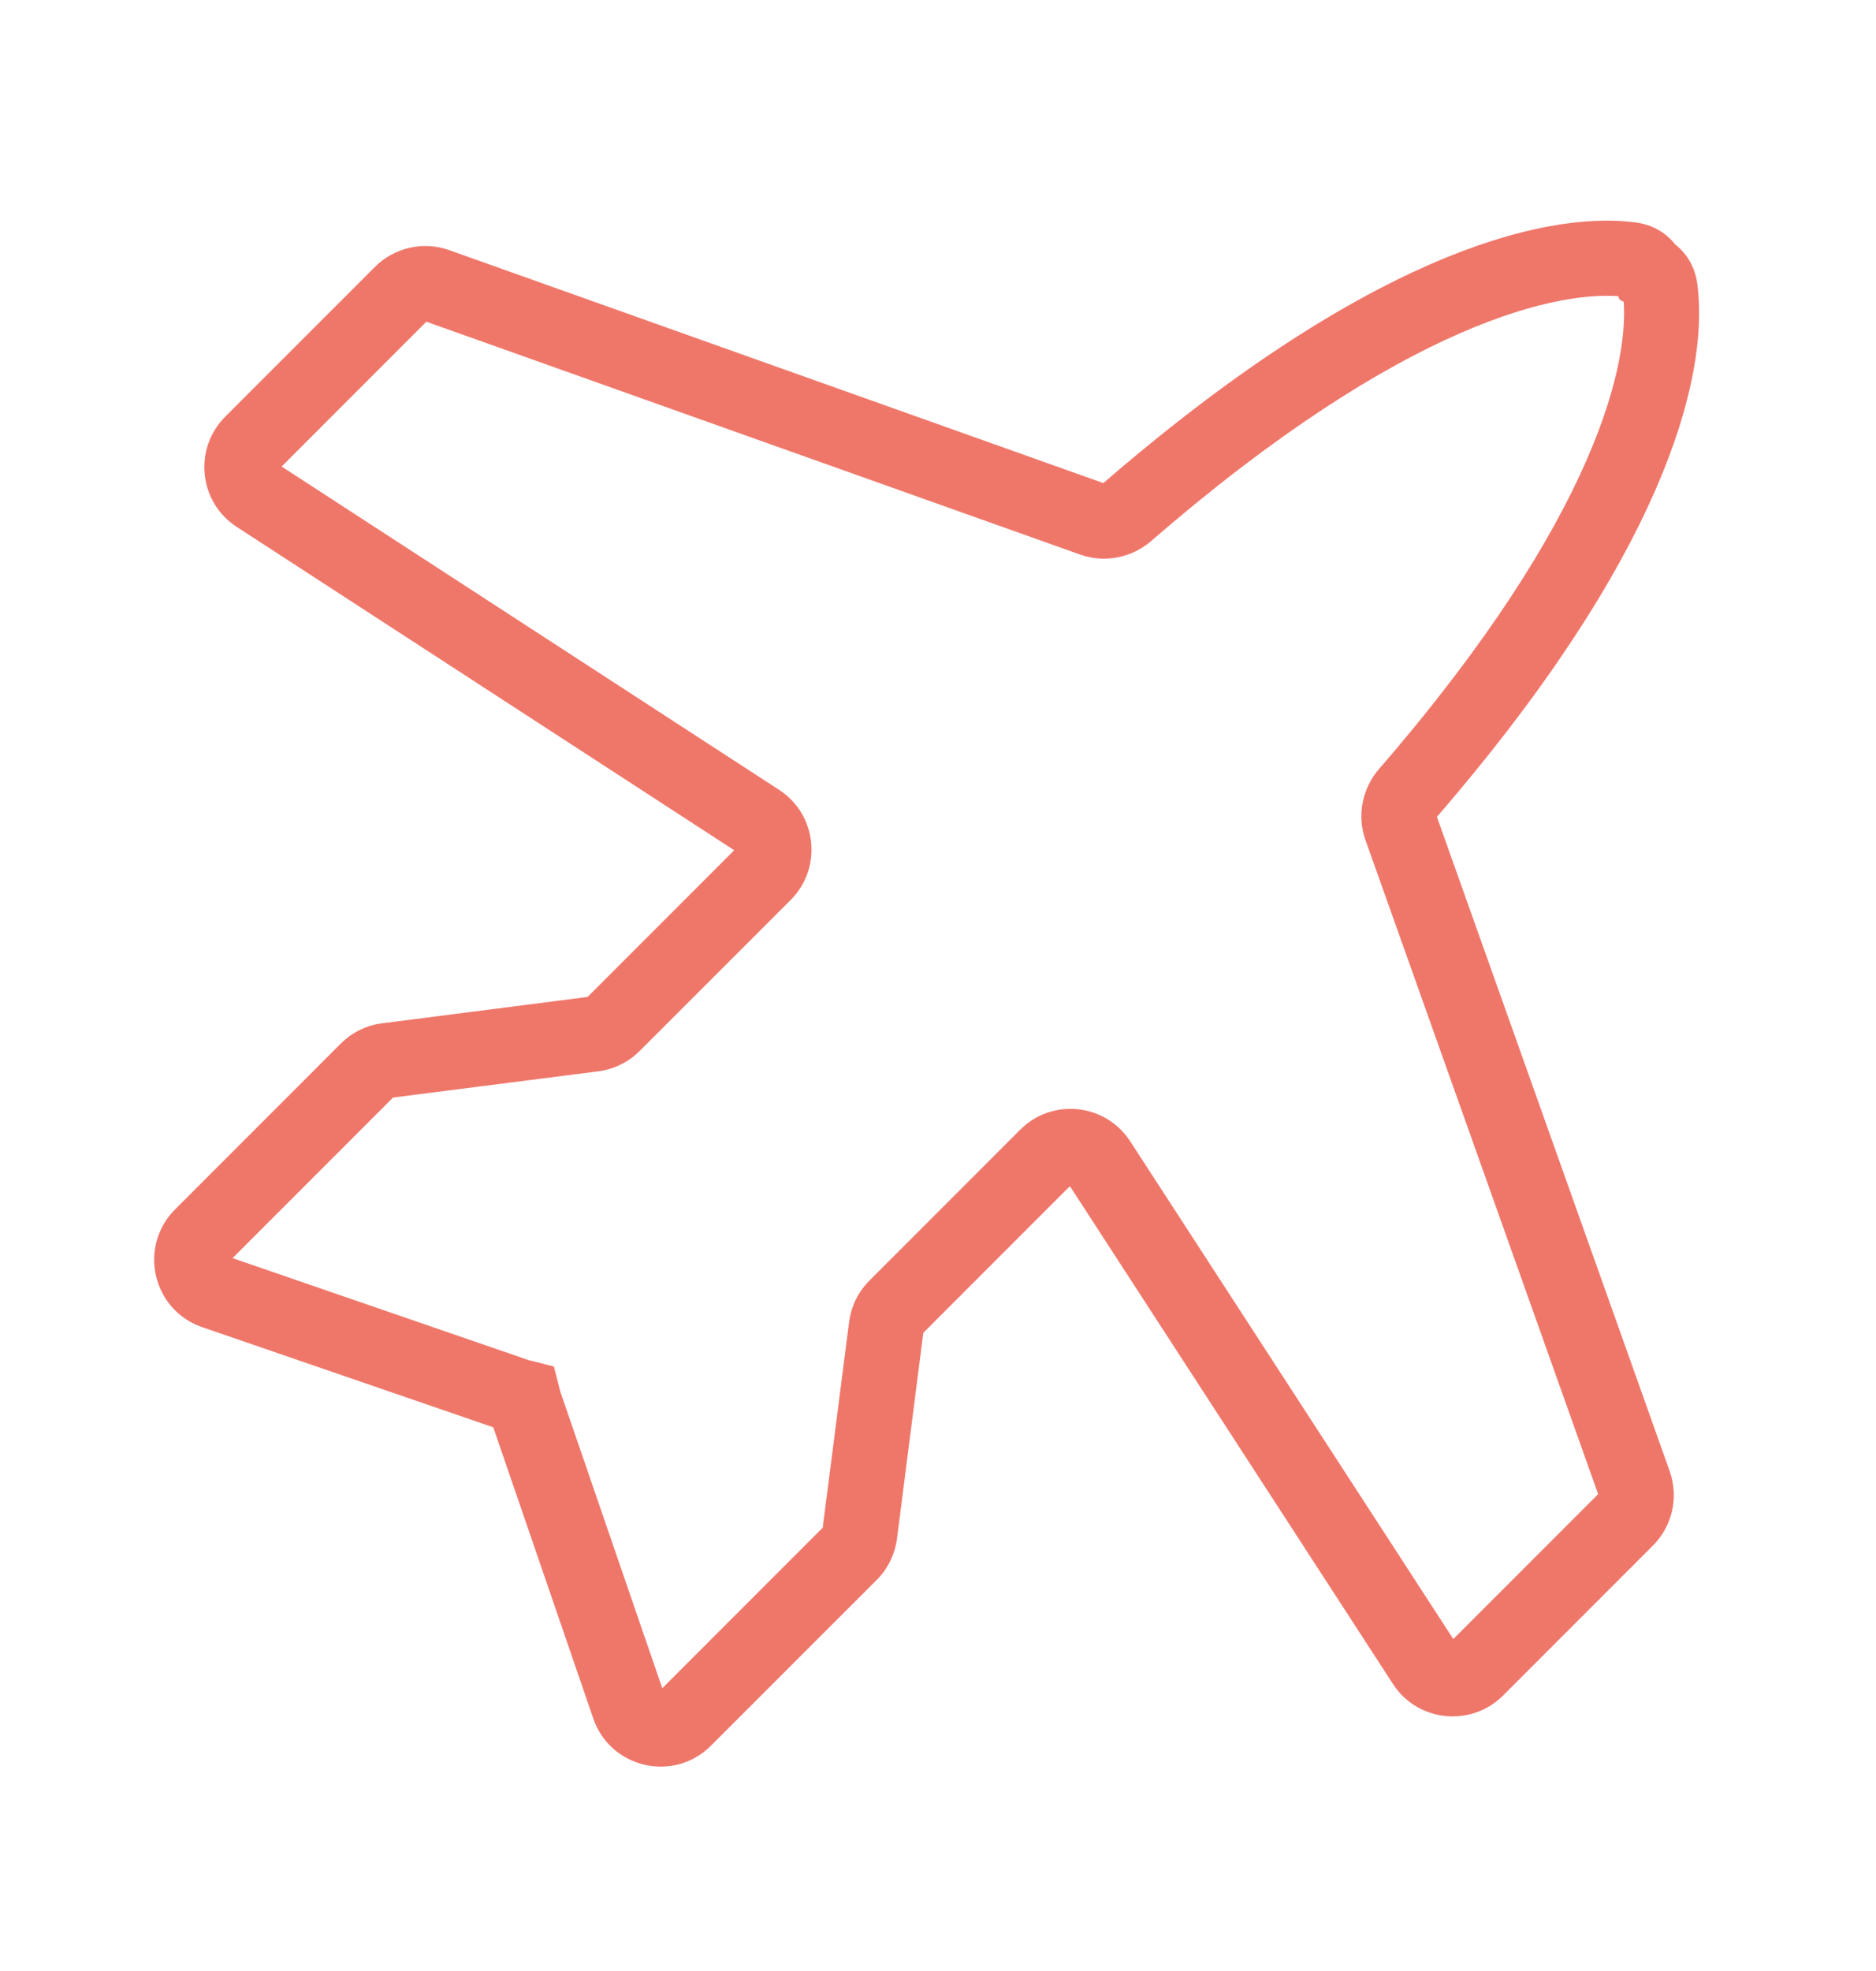 <svg xmlns="http://www.w3.org/2000/svg" fill="none" viewBox="0 0 20 21" height="21" width="20">
<path fill="#EF776A" d="M17.571 2.894L17.208 3.062L17.27 3.196L17.404 3.257L17.571 2.894ZM17.698 3.076L18.095 3.024L18.095 3.024L17.698 3.076ZM15.004 8.456L14.701 8.194L14.701 8.194L15.004 8.456ZM14.934 8.815L14.557 8.95L14.557 8.95L14.934 8.815ZM17.424 15.811L17.801 15.677L17.801 15.676L17.424 15.811ZM15.187 17.725L14.851 17.943L14.851 17.943L15.187 17.725ZM11.714 12.378L11.379 12.596L11.379 12.596L11.714 12.378ZM9.448 14.137L9.052 14.086L9.052 14.086L9.448 14.137ZM9.166 16.342L9.563 16.392L9.563 16.392L9.166 16.342ZM6.703 18.18L7.082 18.05L7.082 18.05L6.703 18.18ZM5.582 14.918L5.204 15.048L5.204 15.048L5.582 14.918ZM5.577 14.889L5.964 14.79L5.905 14.56L5.676 14.501L5.577 14.889ZM5.548 14.884L5.418 15.262L5.418 15.262L5.548 14.884ZM2.285 13.762L2.416 13.383L2.415 13.383L2.285 13.762ZM4.124 11.299L4.073 10.903L4.073 10.903L4.124 11.299ZM6.33 11.017L6.381 11.414L6.381 11.414L6.33 11.017ZM6.537 10.915L6.82 11.197L6.82 11.197L6.537 10.915ZM8.089 8.751L8.307 8.416L8.307 8.416L8.089 8.751ZM2.742 5.279L2.96 4.943L2.96 4.943L2.742 5.279ZM4.655 3.042L4.789 2.665L4.789 2.665L4.655 3.042ZM11.65 5.532L11.516 5.909L11.516 5.909L11.65 5.532ZM12.01 5.462L12.272 5.765L12.272 5.765L12.01 5.462ZM17.39 2.767L17.443 2.371L17.442 2.37L17.39 2.767ZM17.571 2.894L17.404 3.257C17.378 3.245 17.352 3.226 17.331 3.198C17.311 3.169 17.303 3.143 17.302 3.129L17.698 3.076L18.095 3.024C18.065 2.8 17.932 2.62 17.739 2.531L17.571 2.894ZM17.698 3.076L17.302 3.129C17.392 3.813 17.044 5.49 14.701 8.194L15.004 8.456L15.306 8.718C17.694 5.962 18.23 4.056 18.095 3.024L17.698 3.076ZM15.004 8.456L14.701 8.194C14.525 8.398 14.463 8.686 14.557 8.95L14.934 8.815L15.311 8.681C15.314 8.691 15.314 8.698 15.313 8.704C15.312 8.709 15.31 8.713 15.306 8.718L15.004 8.456ZM14.934 8.815L14.557 8.95L17.047 15.945L17.424 15.811L17.801 15.676L15.311 8.681L14.934 8.815ZM17.424 15.811L17.047 15.944C17.041 15.928 17.046 15.912 17.056 15.901L17.339 16.184L17.622 16.467C17.828 16.261 17.899 15.954 17.801 15.677L17.424 15.811ZM17.339 16.184L17.056 15.901L15.458 17.499L15.741 17.782L16.024 18.065L17.622 16.467L17.339 16.184ZM15.741 17.782L15.458 17.499C15.476 17.482 15.507 17.483 15.522 17.506L15.187 17.725L14.851 17.943C15.115 18.348 15.684 18.405 16.024 18.065L15.741 17.782ZM15.187 17.725L15.522 17.507L12.049 12.16L11.714 12.378L11.379 12.596L14.851 17.943L15.187 17.725ZM11.714 12.378L12.049 12.16C11.787 11.756 11.218 11.695 10.877 12.036L11.159 12.319L11.442 12.602C11.423 12.621 11.392 12.617 11.379 12.596L11.714 12.378ZM11.159 12.319L10.877 12.036L9.268 13.645L9.551 13.928L9.833 14.211L11.442 12.602L11.159 12.319ZM9.551 13.928L9.268 13.645C9.149 13.764 9.073 13.92 9.052 14.086L9.448 14.137L9.845 14.188C9.844 14.196 9.84 14.204 9.833 14.211L9.551 13.928ZM9.448 14.137L9.052 14.086L8.769 16.291L9.166 16.342L9.563 16.392L9.845 14.188L9.448 14.137ZM9.166 16.342L8.769 16.291C8.77 16.282 8.774 16.274 8.781 16.267L9.064 16.55L9.347 16.833C9.466 16.714 9.541 16.558 9.563 16.392L9.166 16.342ZM9.064 16.55L8.781 16.267L7.014 18.034L7.297 18.317L7.579 18.6L9.347 16.833L9.064 16.55ZM7.297 18.317L7.014 18.034C7.017 18.031 7.024 18.026 7.033 18.024C7.041 18.022 7.047 18.022 7.052 18.023C7.057 18.024 7.063 18.027 7.069 18.032C7.076 18.038 7.08 18.045 7.082 18.05L6.703 18.18L6.325 18.31C6.507 18.84 7.182 18.997 7.579 18.6L7.297 18.317ZM6.703 18.18L7.082 18.05L5.96 14.788L5.582 14.918L5.204 15.048L6.325 18.31L6.703 18.18ZM5.582 14.918L5.96 14.788C5.967 14.807 5.971 14.823 5.973 14.833C5.974 14.838 5.974 14.842 5.975 14.844C5.975 14.845 5.975 14.846 5.975 14.847C5.975 14.848 5.975 14.848 5.975 14.848C5.975 14.848 5.975 14.848 5.975 14.848C5.975 14.848 5.975 14.848 5.975 14.847C5.975 14.847 5.975 14.846 5.975 14.845C5.974 14.842 5.974 14.838 5.973 14.834C5.972 14.825 5.969 14.809 5.964 14.79L5.577 14.889L5.189 14.988C5.185 14.973 5.183 14.962 5.183 14.958C5.182 14.956 5.182 14.954 5.182 14.954C5.182 14.955 5.182 14.955 5.182 14.956C5.182 14.956 5.183 14.957 5.183 14.958C5.183 14.963 5.185 14.974 5.188 14.988C5.191 15.003 5.195 15.024 5.204 15.048L5.582 14.918ZM5.577 14.889L5.676 14.501C5.653 14.495 5.634 14.492 5.623 14.491C5.617 14.49 5.613 14.49 5.61 14.489C5.609 14.489 5.607 14.489 5.607 14.489C5.606 14.489 5.606 14.489 5.606 14.489C5.606 14.489 5.606 14.489 5.606 14.489C5.606 14.489 5.606 14.489 5.607 14.489C5.608 14.489 5.609 14.489 5.611 14.489C5.614 14.49 5.618 14.491 5.624 14.492C5.636 14.494 5.655 14.498 5.678 14.506L5.548 14.884L5.418 15.262C5.446 15.272 5.469 15.277 5.486 15.28C5.502 15.282 5.515 15.284 5.519 15.284C5.52 15.284 5.521 15.284 5.522 15.284C5.522 15.285 5.522 15.285 5.522 15.284C5.522 15.284 5.519 15.284 5.516 15.284C5.51 15.283 5.495 15.281 5.477 15.276L5.577 14.889ZM5.548 14.884L5.678 14.506L2.416 13.383L2.285 13.762L2.155 14.14L5.418 15.262L5.548 14.884ZM2.285 13.762L2.415 13.383C2.445 13.394 2.453 13.431 2.432 13.452L2.149 13.169L1.866 12.886C1.47 13.283 1.625 13.958 2.155 14.14L2.285 13.762ZM2.149 13.169L2.432 13.452L4.199 11.685L3.916 11.402L3.633 11.119L1.866 12.886L2.149 13.169ZM3.916 11.402L4.199 11.685C4.194 11.69 4.186 11.695 4.175 11.696L4.124 11.299L4.073 10.903C3.904 10.924 3.75 11.002 3.633 11.119L3.916 11.402ZM4.124 11.299L4.174 11.696L6.381 11.414L6.33 11.017L6.279 10.62L4.073 10.903L4.124 11.299ZM6.33 11.017L6.381 11.414C6.548 11.392 6.702 11.315 6.82 11.197L6.537 10.915L6.254 10.632C6.26 10.626 6.268 10.621 6.278 10.62L6.33 11.017ZM6.537 10.915L6.82 11.197L8.429 9.589L8.146 9.306L7.863 9.023L6.254 10.632L6.537 10.915ZM8.146 9.306L8.429 9.589C8.769 9.249 8.712 8.68 8.307 8.416L8.089 8.751L7.871 9.087C7.847 9.071 7.846 9.041 7.863 9.023L8.146 9.306ZM8.089 8.751L8.307 8.416L2.96 4.943L2.742 5.279L2.524 5.614L7.871 9.087L8.089 8.751ZM2.742 5.279L2.96 4.943C2.981 4.957 2.985 4.988 2.966 5.007L2.683 4.724L2.4 4.441C2.059 4.783 2.12 5.352 2.524 5.614L2.742 5.279ZM2.683 4.724L2.966 5.007L4.564 3.409L4.281 3.126L3.998 2.843L2.4 4.441L2.683 4.724ZM4.281 3.126L4.564 3.409C4.552 3.421 4.536 3.424 4.521 3.419L4.655 3.042L4.789 2.665C4.514 2.567 4.206 2.636 3.998 2.843L4.281 3.126ZM4.655 3.042L4.521 3.419L11.516 5.909L11.65 5.532L11.785 5.155L4.789 2.665L4.655 3.042ZM11.65 5.532L11.516 5.909C11.78 6.002 12.068 5.941 12.272 5.765L12.01 5.462L11.748 5.16C11.753 5.156 11.757 5.154 11.762 5.153C11.767 5.152 11.775 5.152 11.784 5.155L11.65 5.532ZM12.01 5.462L12.272 5.765C14.977 3.421 16.654 3.074 17.338 3.164L17.39 2.767L17.442 2.37C16.41 2.235 14.505 2.771 11.748 5.16L12.01 5.462ZM17.39 2.767L17.337 3.164C17.322 3.161 17.295 3.154 17.267 3.133C17.238 3.112 17.219 3.087 17.208 3.062L17.571 2.894L17.934 2.726C17.846 2.537 17.67 2.401 17.443 2.371L17.39 2.767Z"></path>
</svg>
